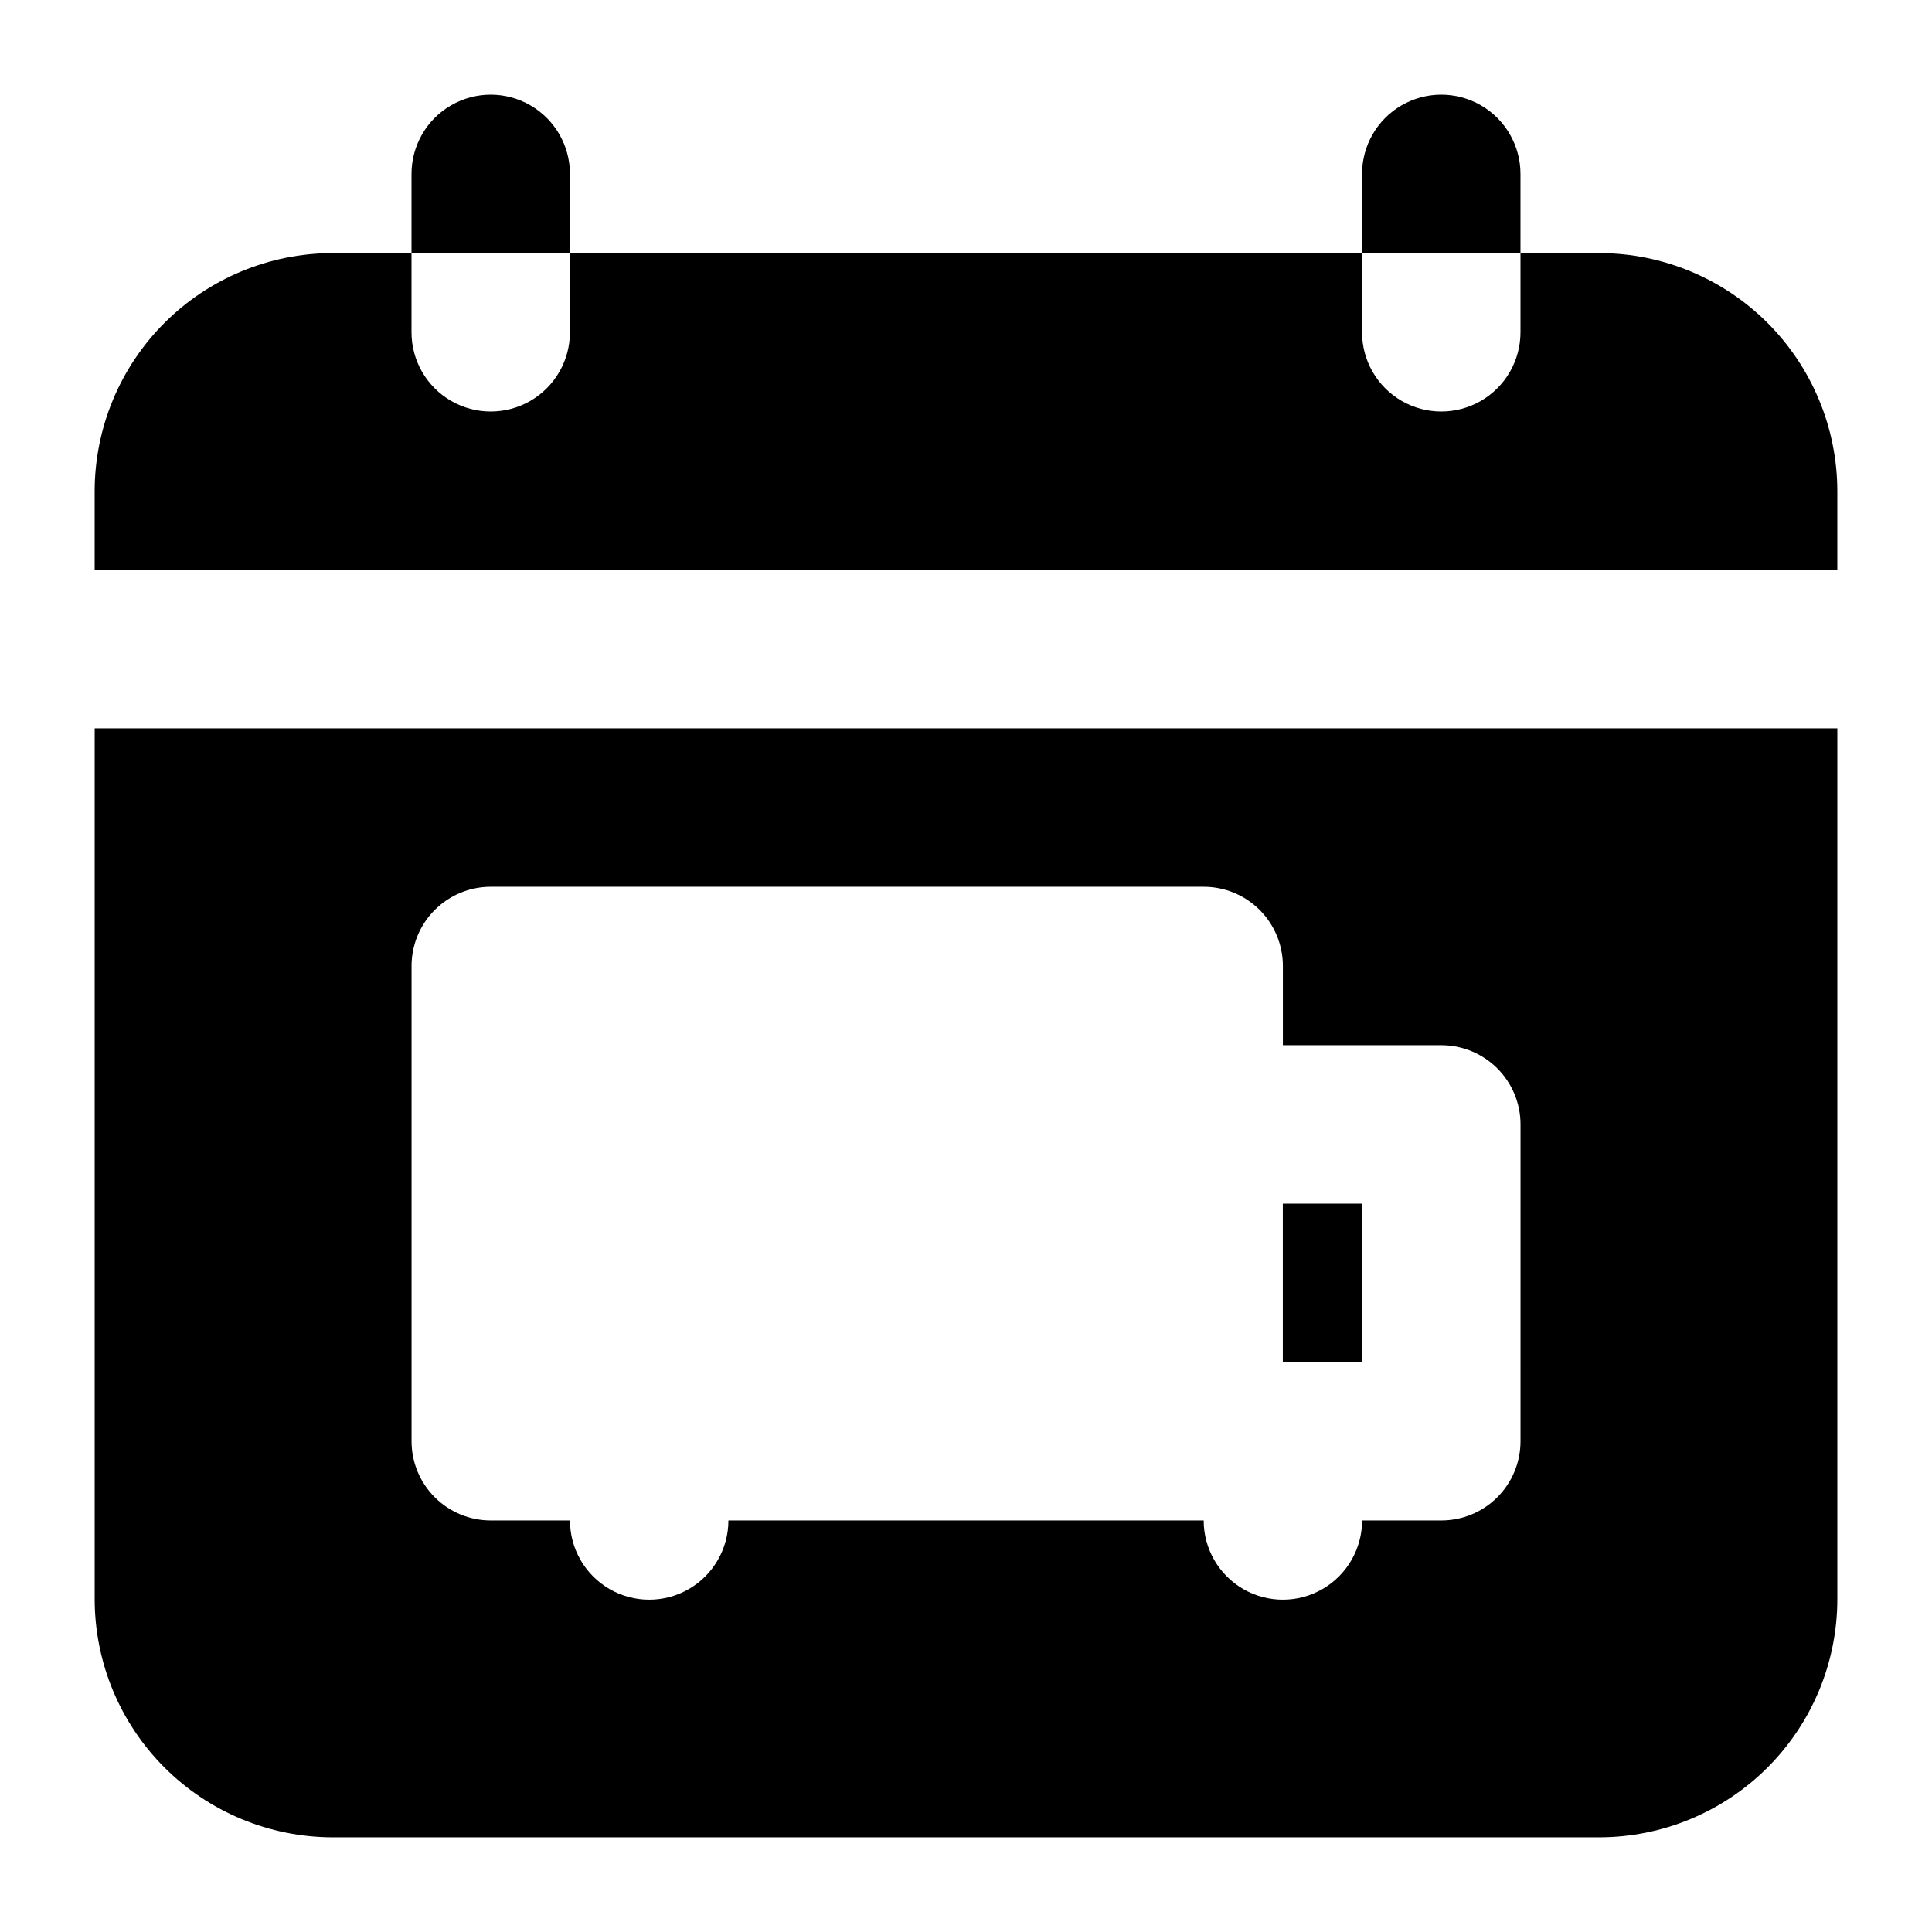 <?xml version="1.0" encoding="UTF-8"?>
<!-- Uploaded to: SVG Repo, www.svgrepo.com, Generator: SVG Repo Mixer Tools -->
<svg fill="#000000" width="800px" height="800px" version="1.1" viewBox="144 144 512 512" xmlns="http://www.w3.org/2000/svg">
 <g>
  <path d="m295.04 190.08v20.992h-41.984v-20.992c0-7.5 4-14.43 10.496-18.18 6.496-3.75 14.496-3.75 20.992 0 6.496 3.75 10.496 10.68 10.496 18.18z"/>
  <path d="m546.94 190.08v20.992h-41.984v-20.992c0-7.5 4.004-14.43 10.496-18.18 6.496-3.75 14.5-3.75 20.992 0 6.496 3.75 10.496 10.68 10.496 18.18z"/>
  <path d="m483.96 462.98h20.992v41.984h-20.992z"/>
  <path d="m169.09 337.02v230.91c0.051 16.688 6.699 32.676 18.5 44.477 11.801 11.801 27.789 18.453 44.477 18.5h335.87c16.688-0.047 32.676-6.699 44.477-18.5 11.801-11.801 18.453-27.789 18.5-44.477v-230.91zm377.86 188.93v-0.004c0 5.57-2.211 10.91-6.148 14.844-3.934 3.938-9.273 6.148-14.844 6.148h-20.992c0 7.5-4 14.43-10.496 18.18-6.492 3.75-14.496 3.75-20.988 0-6.496-3.75-10.496-10.68-10.496-18.18h-125.95c0 7.5-4.004 14.43-10.496 18.18-6.496 3.75-14.5 3.75-20.992 0-6.496-3.75-10.496-10.68-10.496-18.18h-20.992c-5.566 0-10.906-2.211-14.844-6.148-3.938-3.934-6.148-9.273-6.148-14.844v-125.95c0-5.57 2.211-10.91 6.148-14.844 3.938-3.938 9.277-6.148 14.844-6.148h188.93c5.566 0 10.906 2.211 14.84 6.148 3.938 3.934 6.148 9.273 6.148 14.844v20.992h41.984c5.57 0 10.91 2.211 14.844 6.148 3.938 3.934 6.148 9.273 6.148 14.844z"/>
  <path d="m630.91 295.04v-20.992c-0.047-16.688-6.699-32.676-18.5-44.477-11.801-11.801-27.789-18.449-44.477-18.5h-20.992v20.992c0 7.5-4 14.43-10.496 18.18-6.492 3.75-14.496 3.75-20.992 0-6.492-3.75-10.496-10.68-10.496-18.18v-20.992h-209.92v20.992c0 7.5-4 14.43-10.496 18.18-6.496 3.75-14.496 3.75-20.992 0-6.496-3.75-10.496-10.68-10.496-18.18v-20.992h-20.992c-16.688 0.051-32.676 6.699-44.477 18.5-11.801 11.801-18.449 27.789-18.5 44.477v20.992z"/>
 </g>
</svg>